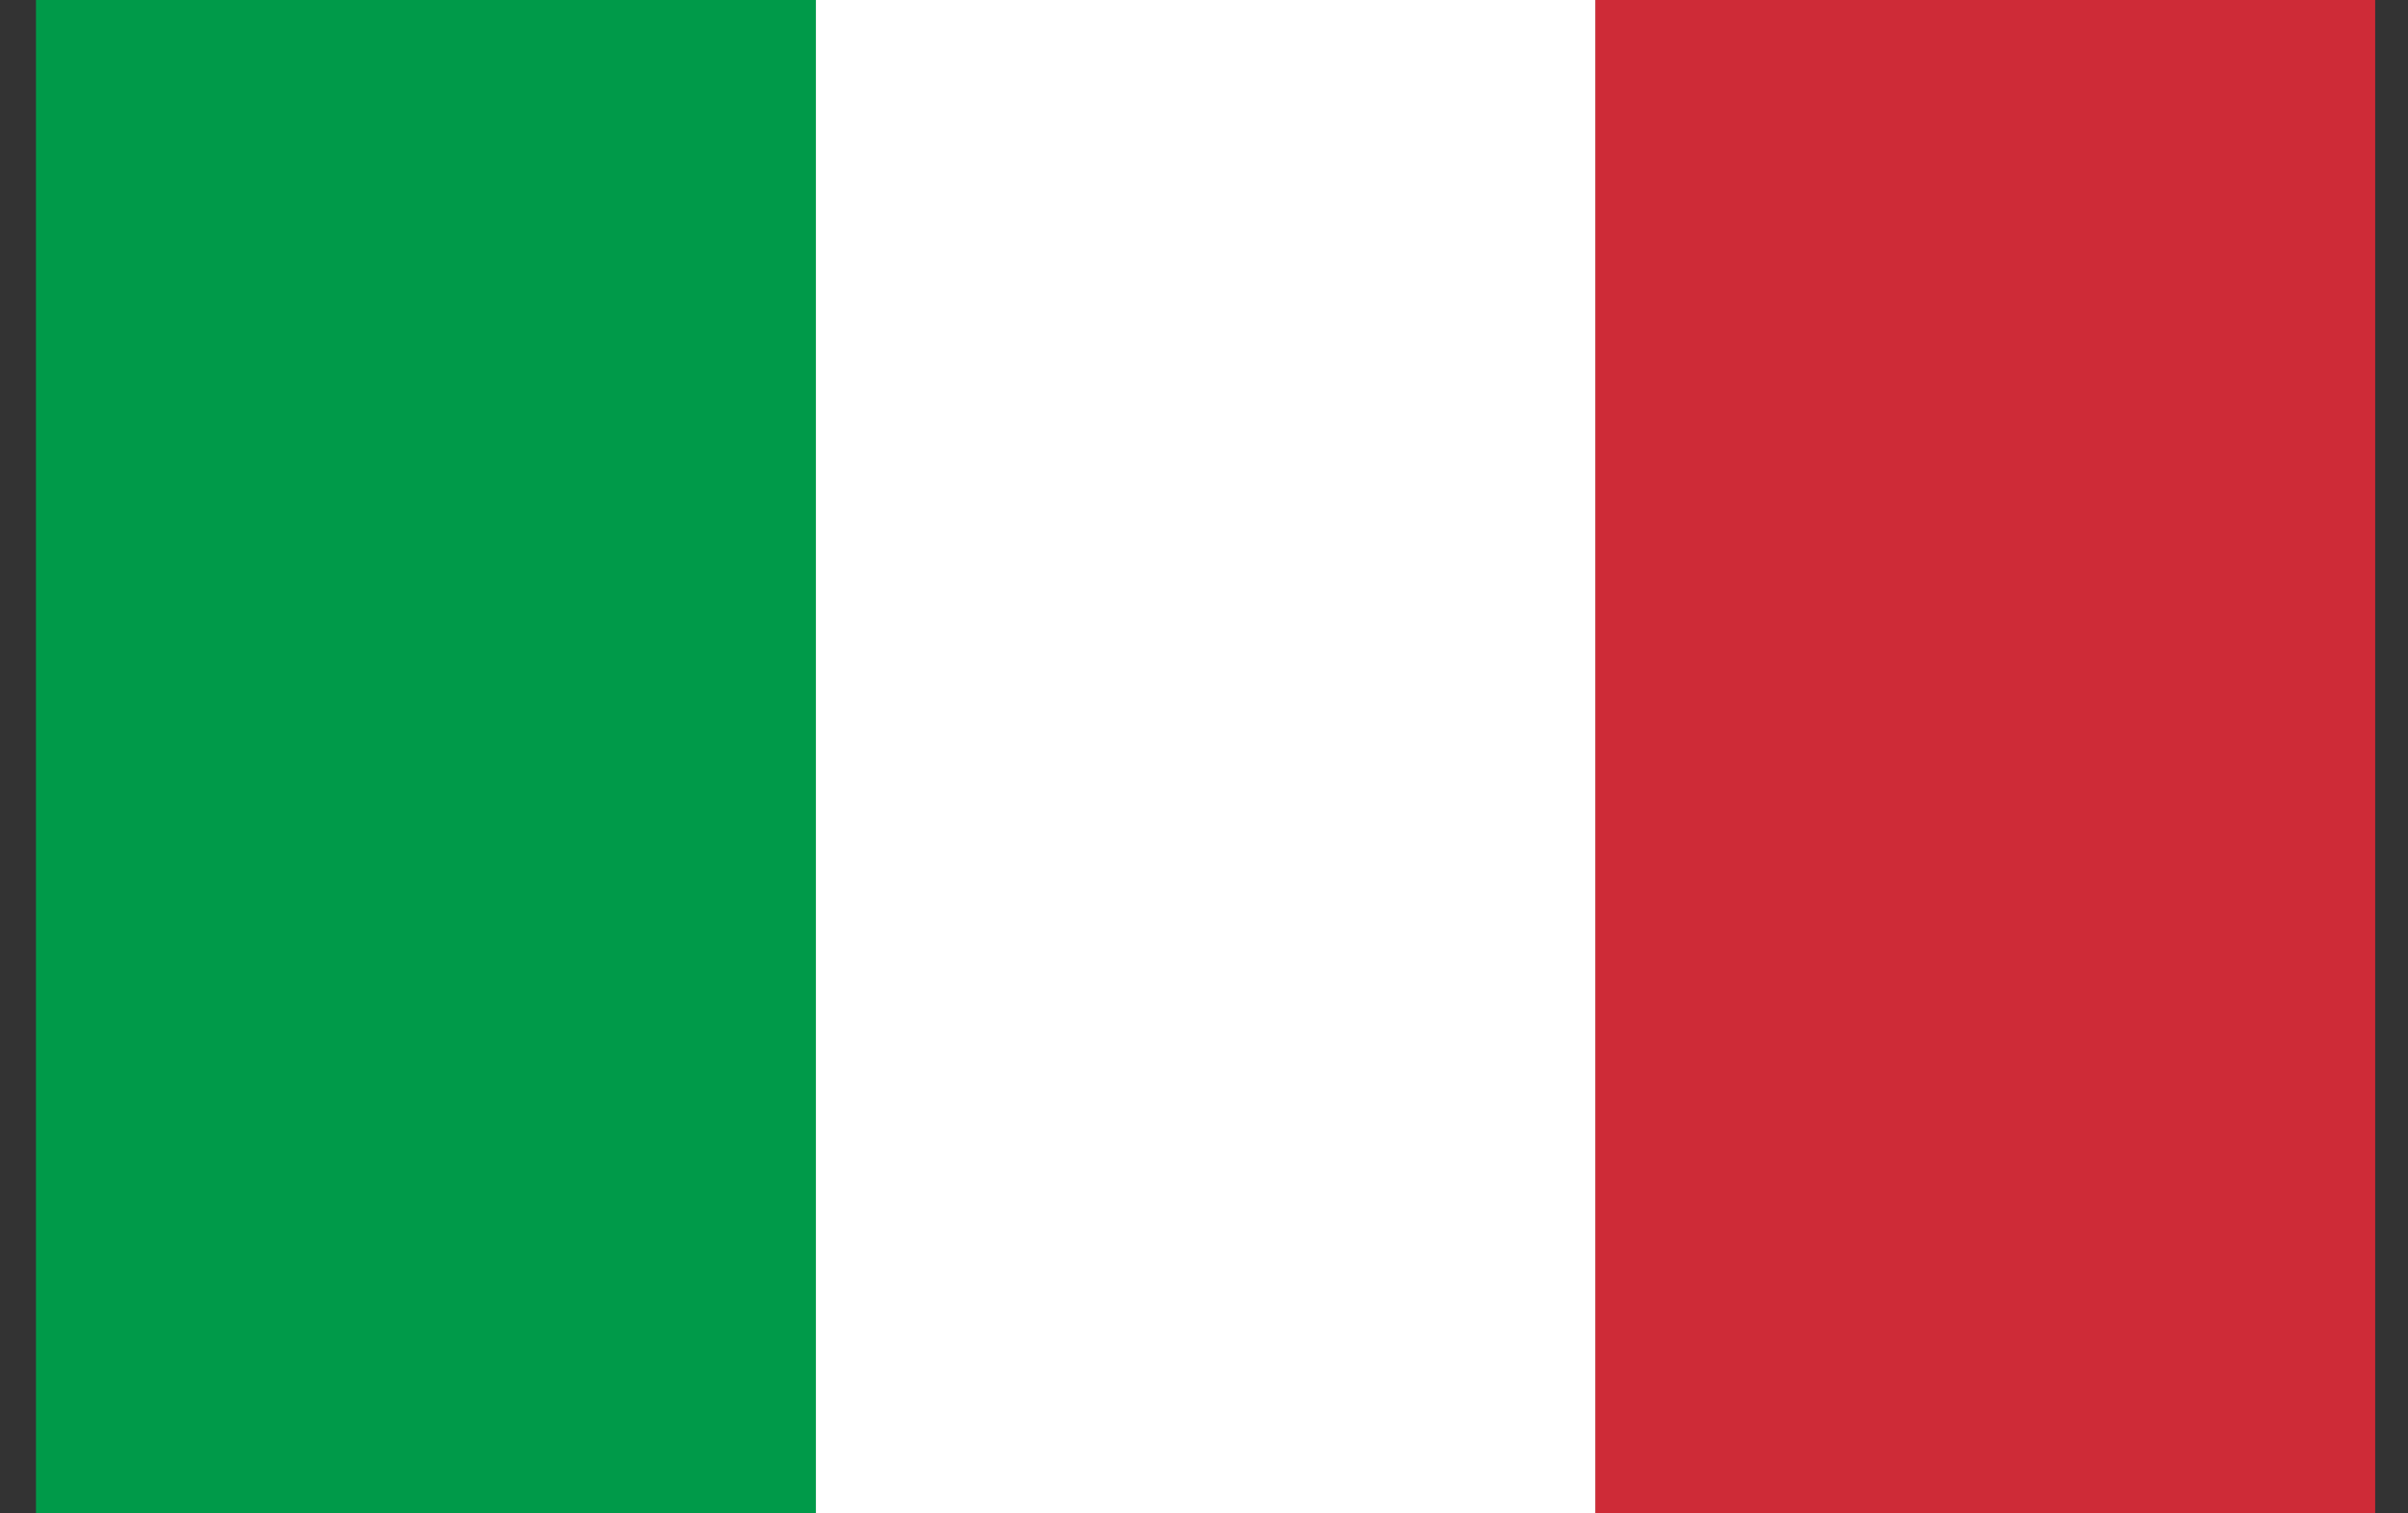 <svg width="35" height="22" viewBox="0 0 35 22" fill="none" xmlns="http://www.w3.org/2000/svg">
<rect x="0" y="0" width="35" height="22" fill="#333333" stroke="none"/>
<path d="M0.523 0H11.859V22H0.523V0Z" fill="#009A49"/>
<path d="M11.859 0H23.195V22H11.859V0Z" fill="white"/>
<path d="M23.188 0H34.523V22H23.188V0Z" fill="#CE2B37"/>
</svg>
